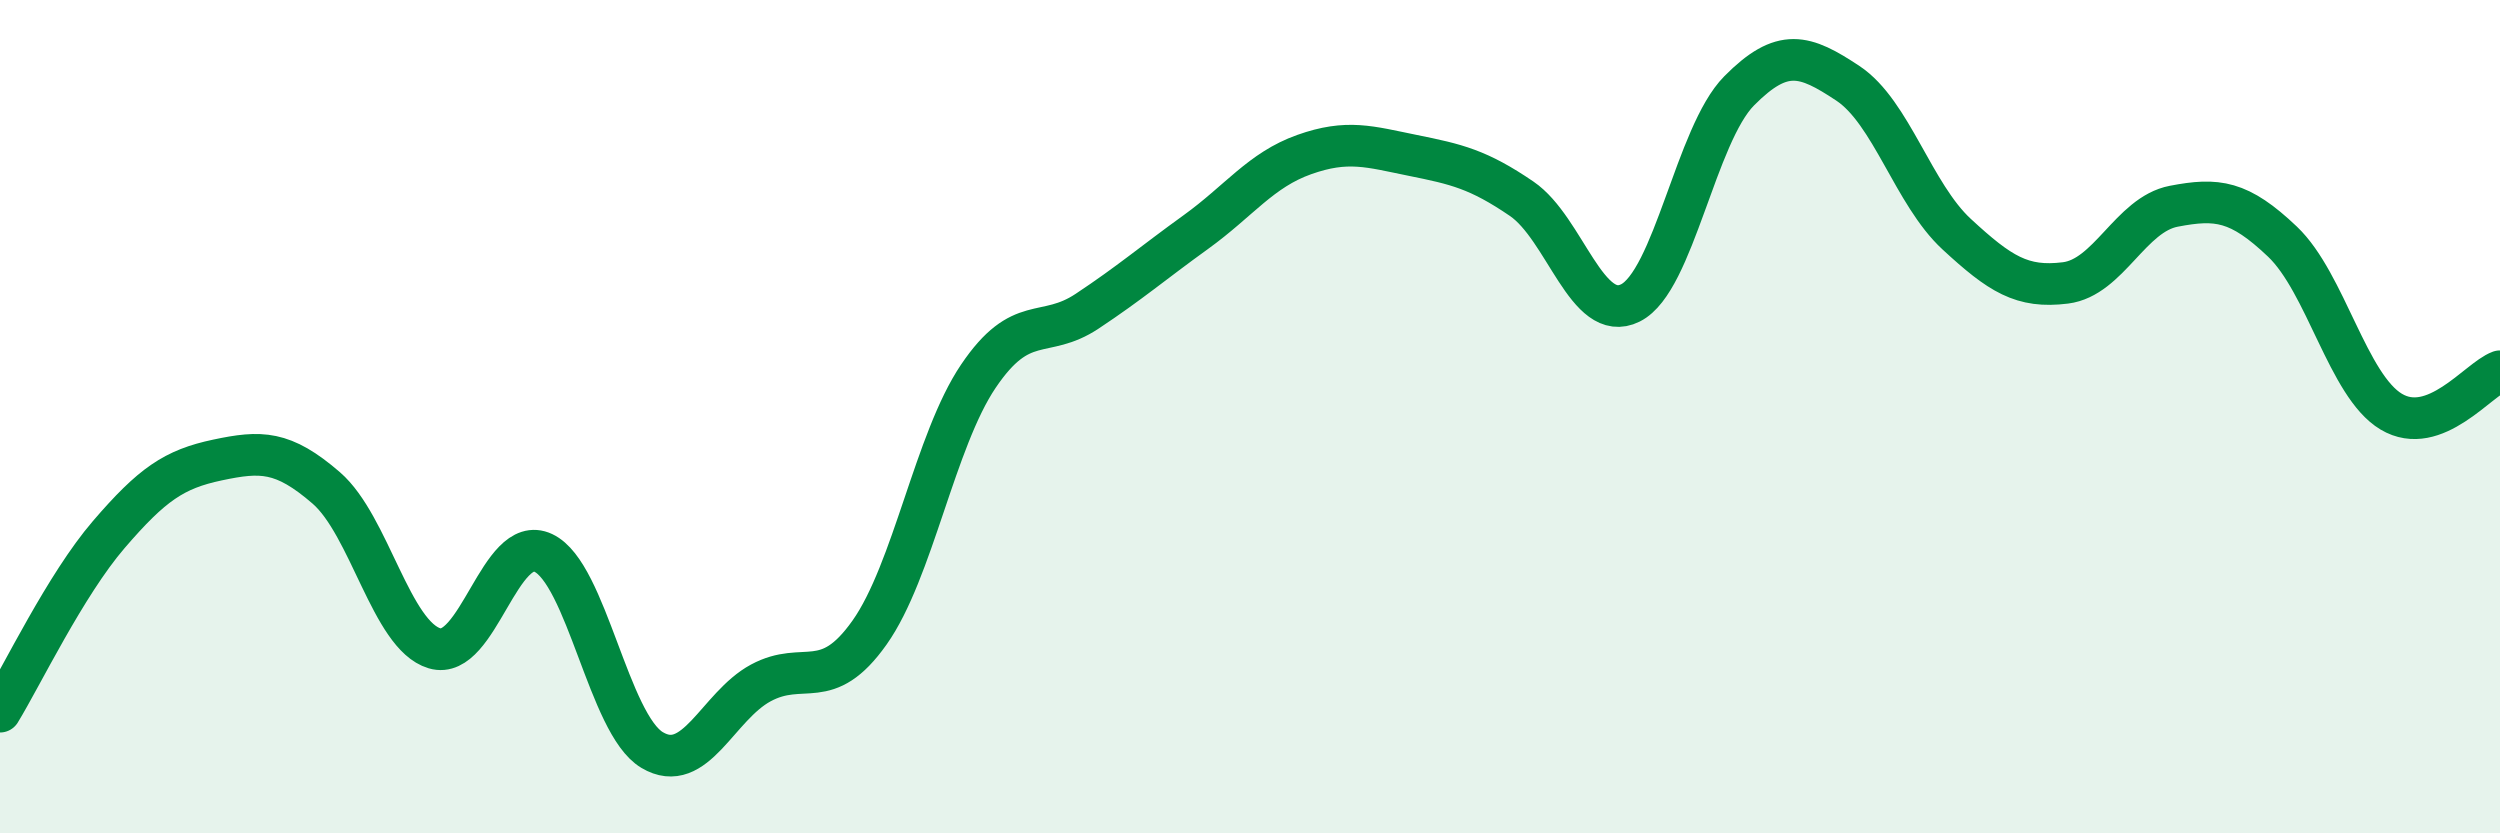 
    <svg width="60" height="20" viewBox="0 0 60 20" xmlns="http://www.w3.org/2000/svg">
      <path
        d="M 0,17.08 C 0.52,16.23 1.57,14.04 2.61,12.83 C 3.65,11.62 4.18,11.26 5.22,11.04 C 6.26,10.82 6.79,10.81 7.83,11.71 C 8.87,12.61 9.39,15.25 10.43,15.56 C 11.47,15.87 12,12.78 13.04,13.27 C 14.08,13.76 14.61,17.38 15.65,18 C 16.69,18.62 17.22,16.95 18.26,16.39 C 19.3,15.83 19.83,16.65 20.87,15.18 C 21.91,13.71 22.44,10.57 23.48,9.03 C 24.52,7.49 25.05,8.16 26.09,7.47 C 27.13,6.78 27.66,6.32 28.7,5.57 C 29.74,4.82 30.26,4.08 31.3,3.71 C 32.34,3.34 32.87,3.52 33.91,3.73 C 34.95,3.94 35.48,4.06 36.52,4.77 C 37.56,5.48 38.09,7.79 39.13,7.27 C 40.17,6.75 40.7,3.23 41.74,2.18 C 42.78,1.13 43.31,1.31 44.35,2 C 45.39,2.69 45.92,4.66 46.96,5.62 C 48,6.58 48.53,6.92 49.57,6.79 C 50.61,6.66 51.13,5.15 52.17,4.95 C 53.21,4.75 53.74,4.81 54.78,5.8 C 55.82,6.79 56.35,9.26 57.39,9.88 C 58.43,10.5 59.48,9.1 60,8.91L60 20L0 20Z"
        fill="#008740"
        opacity="0.1"
        stroke-linecap="round"
        stroke-linejoin="round"
      />
      <path
        d="M 0,17.08 C 0.52,16.23 1.57,14.04 2.61,12.83 C 3.65,11.62 4.18,11.26 5.22,11.04 C 6.26,10.82 6.79,10.81 7.83,11.71 C 8.87,12.61 9.39,15.25 10.43,15.56 C 11.47,15.87 12,12.78 13.04,13.27 C 14.08,13.76 14.61,17.38 15.65,18 C 16.69,18.62 17.22,16.95 18.26,16.39 C 19.3,15.83 19.83,16.65 20.87,15.18 C 21.91,13.71 22.44,10.57 23.48,9.03 C 24.52,7.49 25.05,8.16 26.09,7.47 C 27.13,6.78 27.66,6.32 28.7,5.57 C 29.74,4.82 30.26,4.08 31.3,3.71 C 32.34,3.34 32.87,3.52 33.91,3.73 C 34.95,3.94 35.48,4.06 36.52,4.77 C 37.56,5.48 38.09,7.79 39.13,7.27 C 40.17,6.75 40.7,3.23 41.74,2.18 C 42.78,1.13 43.31,1.31 44.35,2 C 45.39,2.69 45.92,4.66 46.96,5.62 C 48,6.58 48.53,6.92 49.57,6.79 C 50.61,6.66 51.13,5.15 52.17,4.95 C 53.21,4.75 53.74,4.81 54.78,5.8 C 55.82,6.79 56.35,9.26 57.39,9.88 C 58.43,10.5 59.48,9.1 60,8.91"
        stroke="#008740"
        stroke-width="1"
        fill="none"
        stroke-linecap="round"
        stroke-linejoin="round"
      />
    </svg>
  